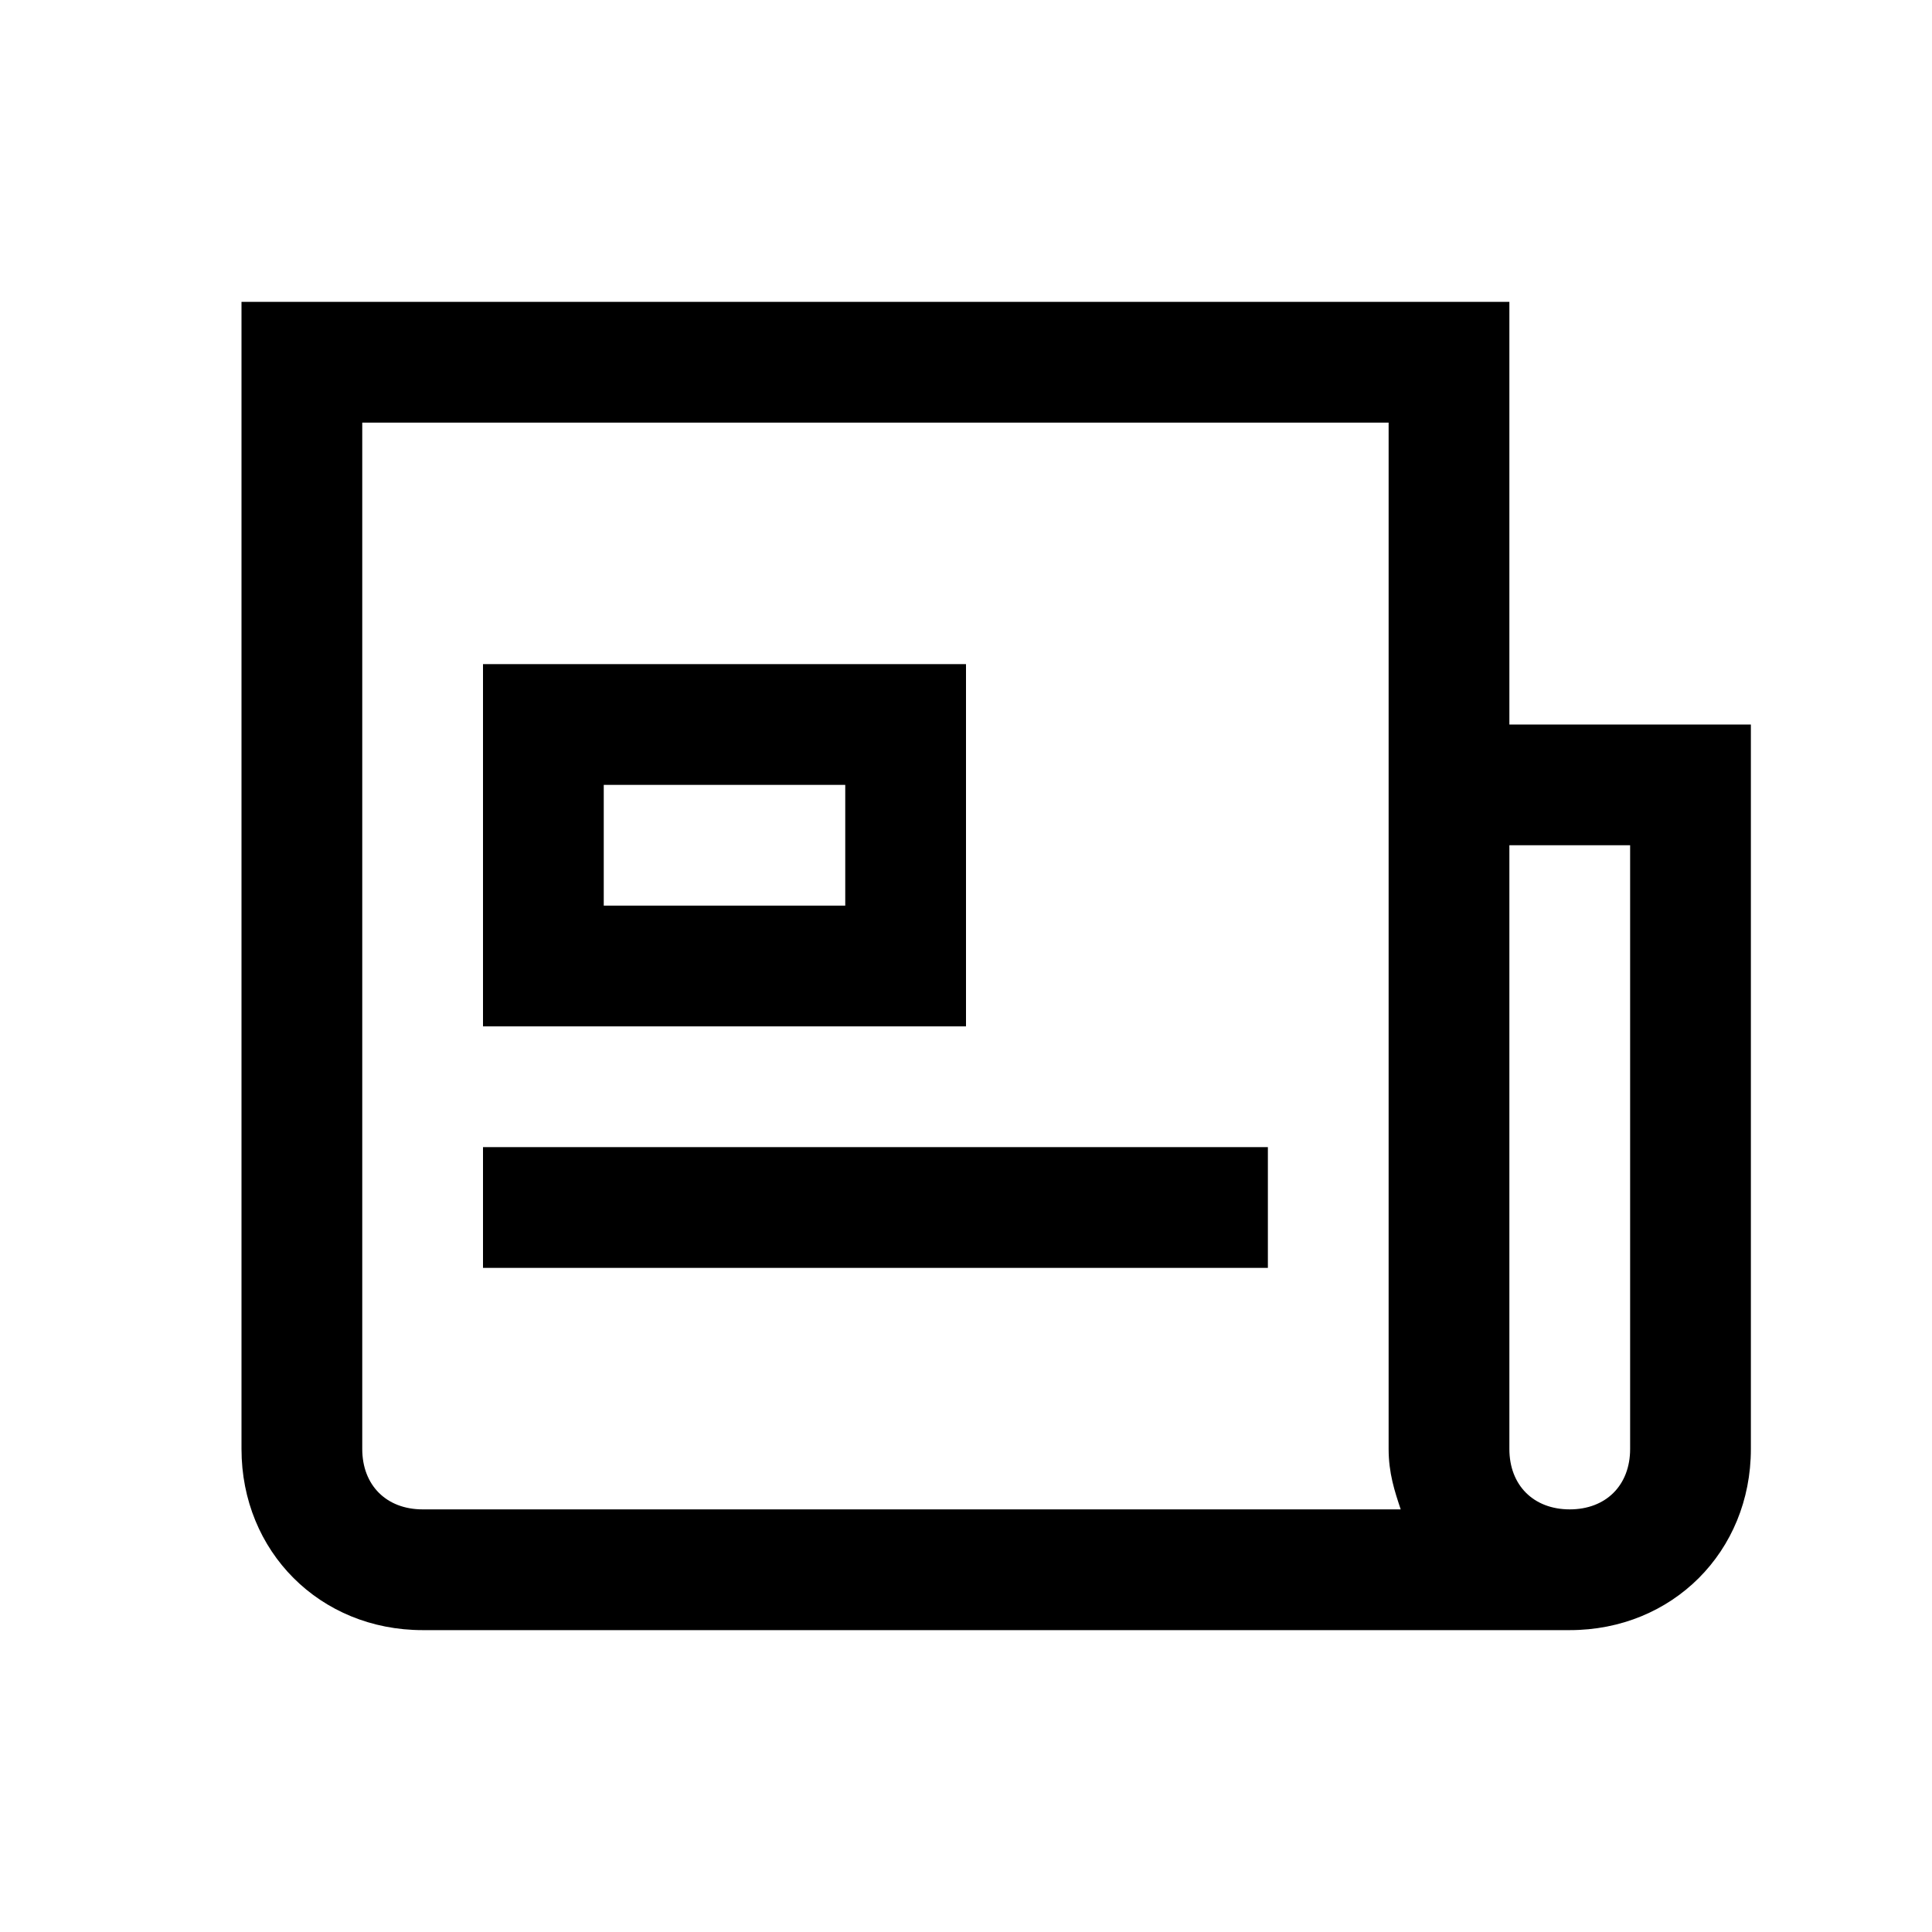 <?xml version="1.0" encoding="utf-8"?>
<!-- Generator: Adobe Illustrator 23.0.2, SVG Export Plug-In . SVG Version: 6.00 Build 0)  -->
<svg version="1.1" id="Слой_1" xmlns="http://www.w3.org/2000/svg" xmlns:xlink="http://www.w3.org/1999/xlink" x="0px" y="0px"
	 viewBox="0 0 32 32" style="enable-background:new 0 0 32 32;" xml:space="preserve">
<title>icon/icon_MF/newspaper_1_2</title>
<desc>Created with Sketch.</desc>
<g>
	<path d="M16,11H8v6h8V11z M14,15h-4v-2h4V15z"/>
	<rect x="8" y="19" width="13" height="2"/>
	<path d="M27,12h-2V5H4v19c0,1.7,1.3,3,3,3h19c1.7,0,3-1.3,3-3V14v-2H27z M6,24V7h17v5v2v10c0,0.4,0.1,0.7,0.2,1H7
		C6.4,25,6,24.6,6,24z M25,24V14h2v10c0,0.6-0.4,1-1,1S25,24.6,25,24z"/>
</g>
</svg>
